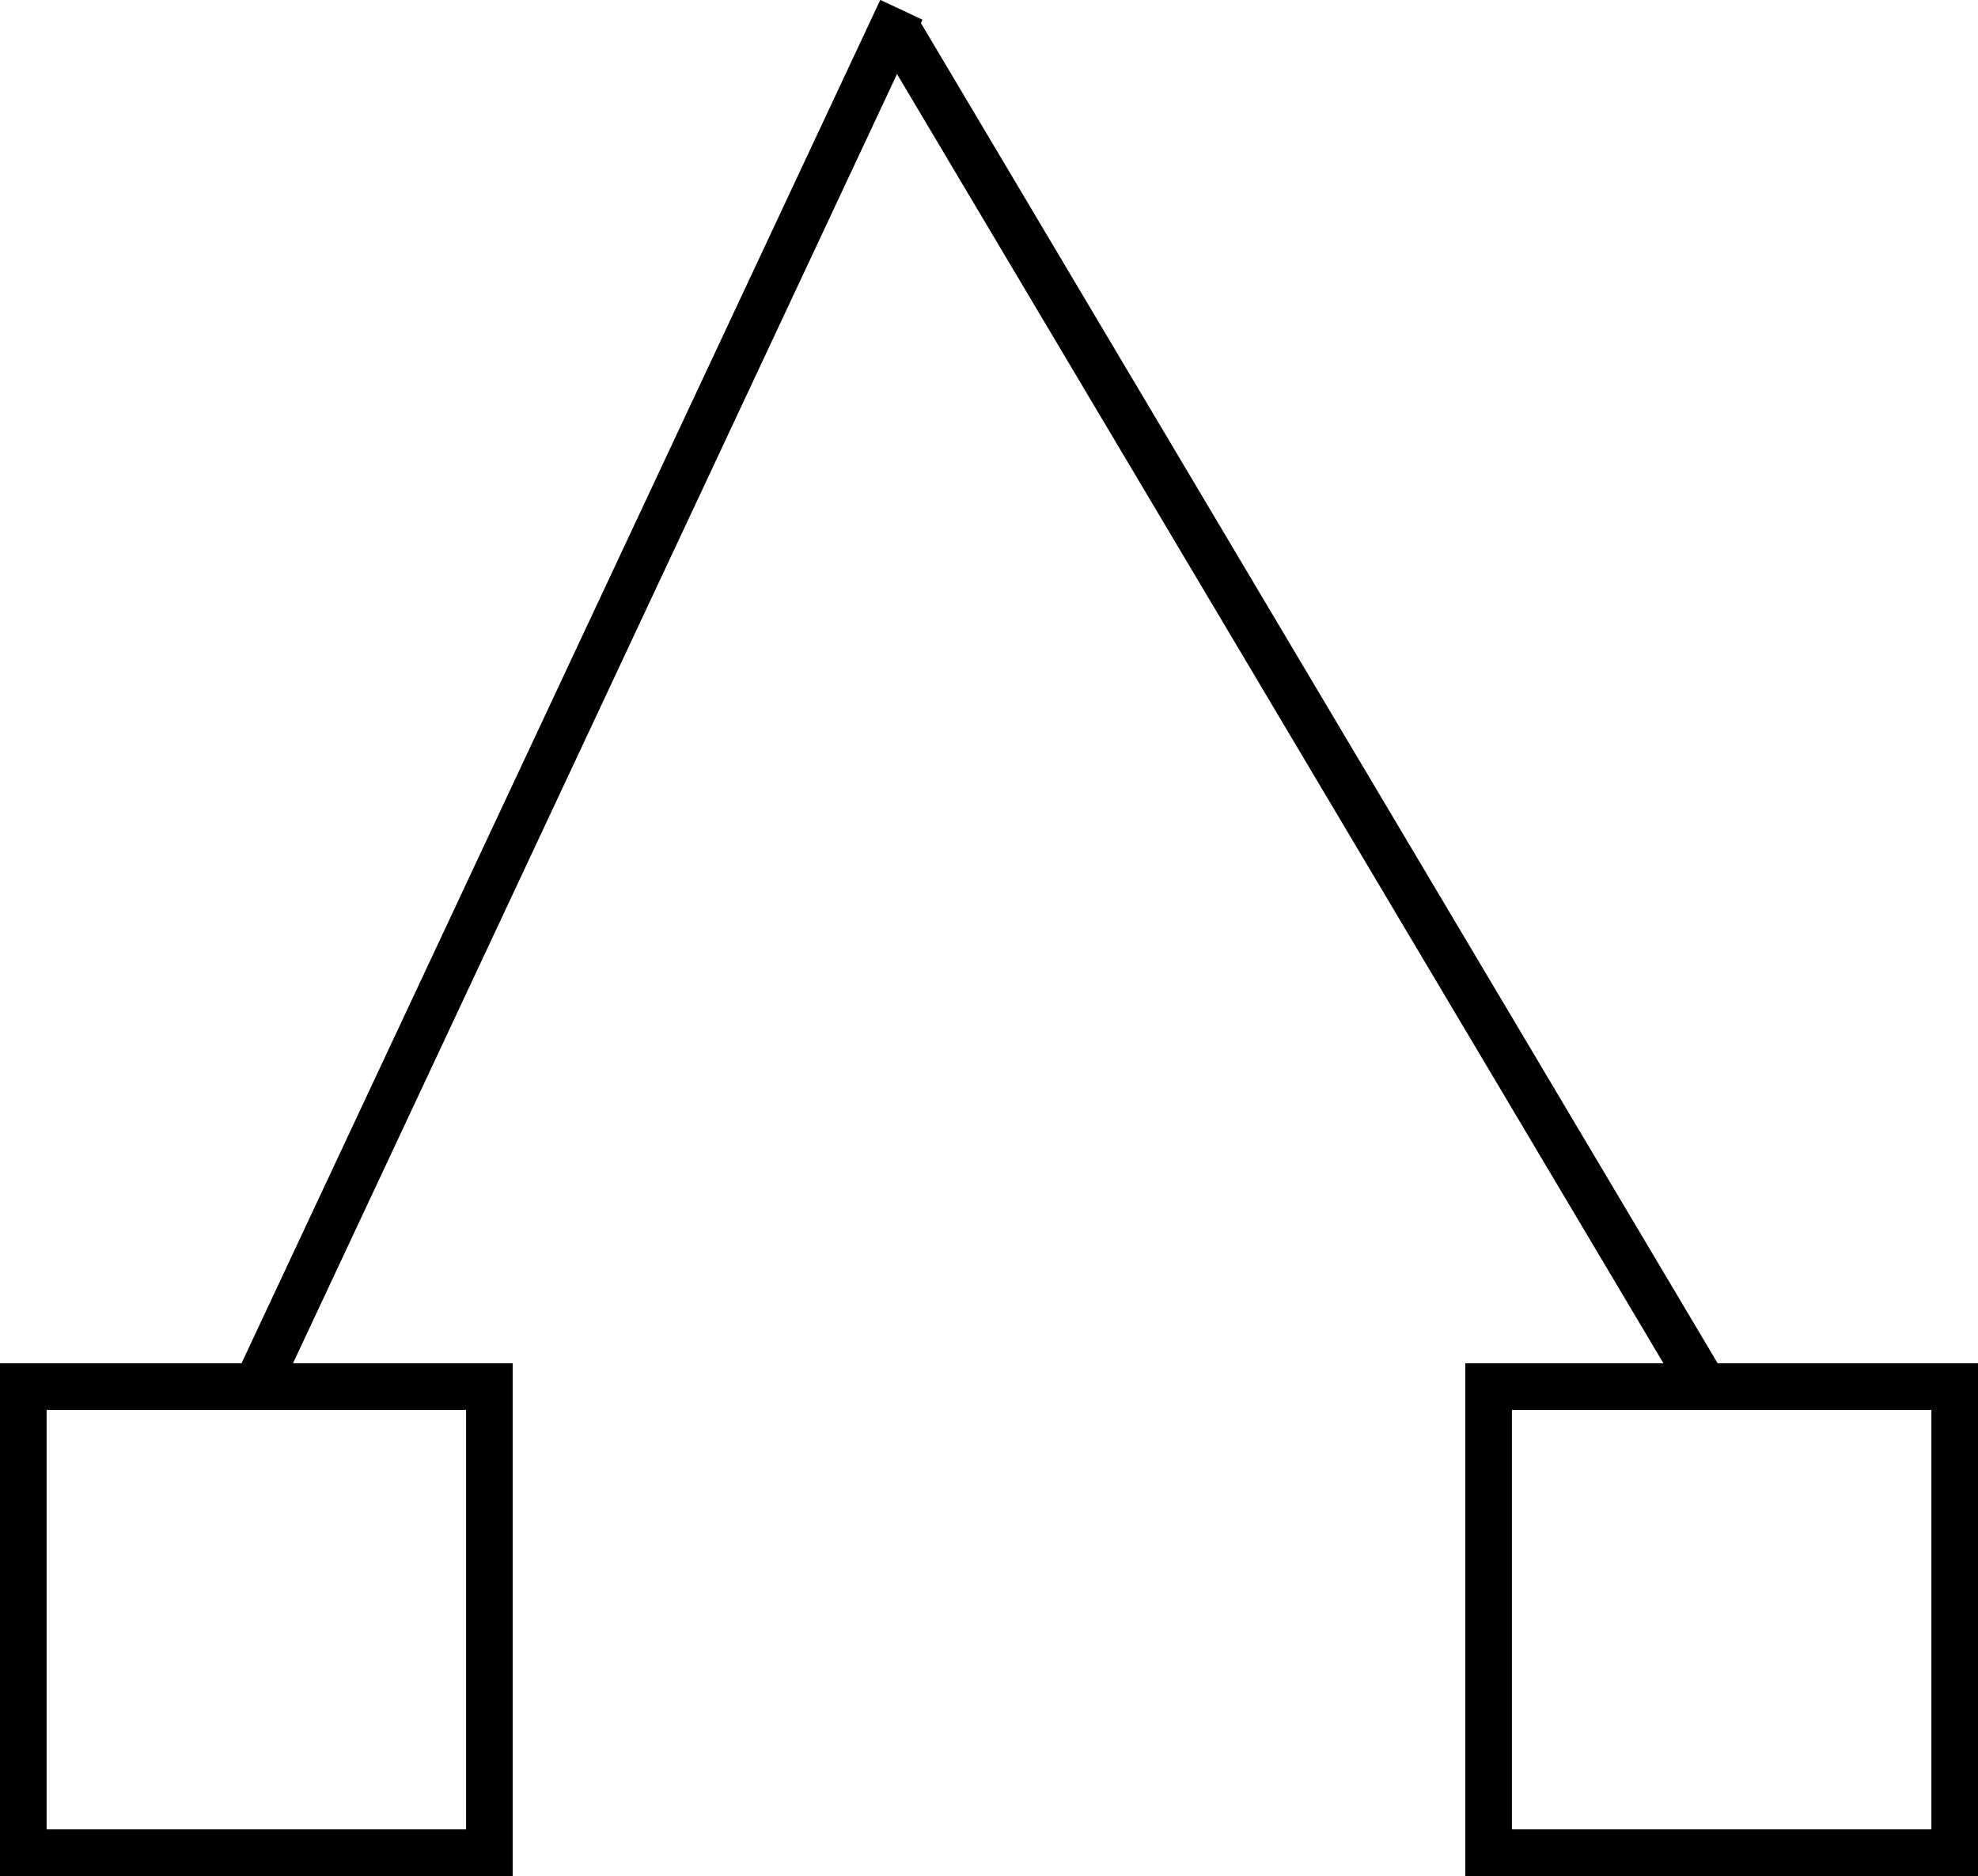 <?xml version="1.0" encoding="utf-8"?>
<!-- Generator: Adobe Illustrator 23.0.4, SVG Export Plug-In . SVG Version: 6.00 Build 0)  -->
<svg version="1.1" id="Layer_1" xmlns="http://www.w3.org/2000/svg" xmlns:xlink="http://www.w3.org/1999/xlink" x="0px" y="0px"
	 viewBox="0 0 42.44 40.25" style="enable-background:new 0 0 42.44 40.25;" xml:space="preserve">
<style type="text/css">
	.st0{fill:none;stroke:#000000;stroke-miterlimit:10;}
</style>
<rect x="31.94" y="29.75" class="st0" width="10" height="10"/>
<rect x="0.5" y="29.75" class="st0" width="10" height="10"/>
<line class="st0" x1="5.5" y1="29.75" x2="19.34" y2="0.21"/>
<line class="st0" x1="36.57" y1="29.75" x2="19.27" y2="0.65"/>
</svg>
